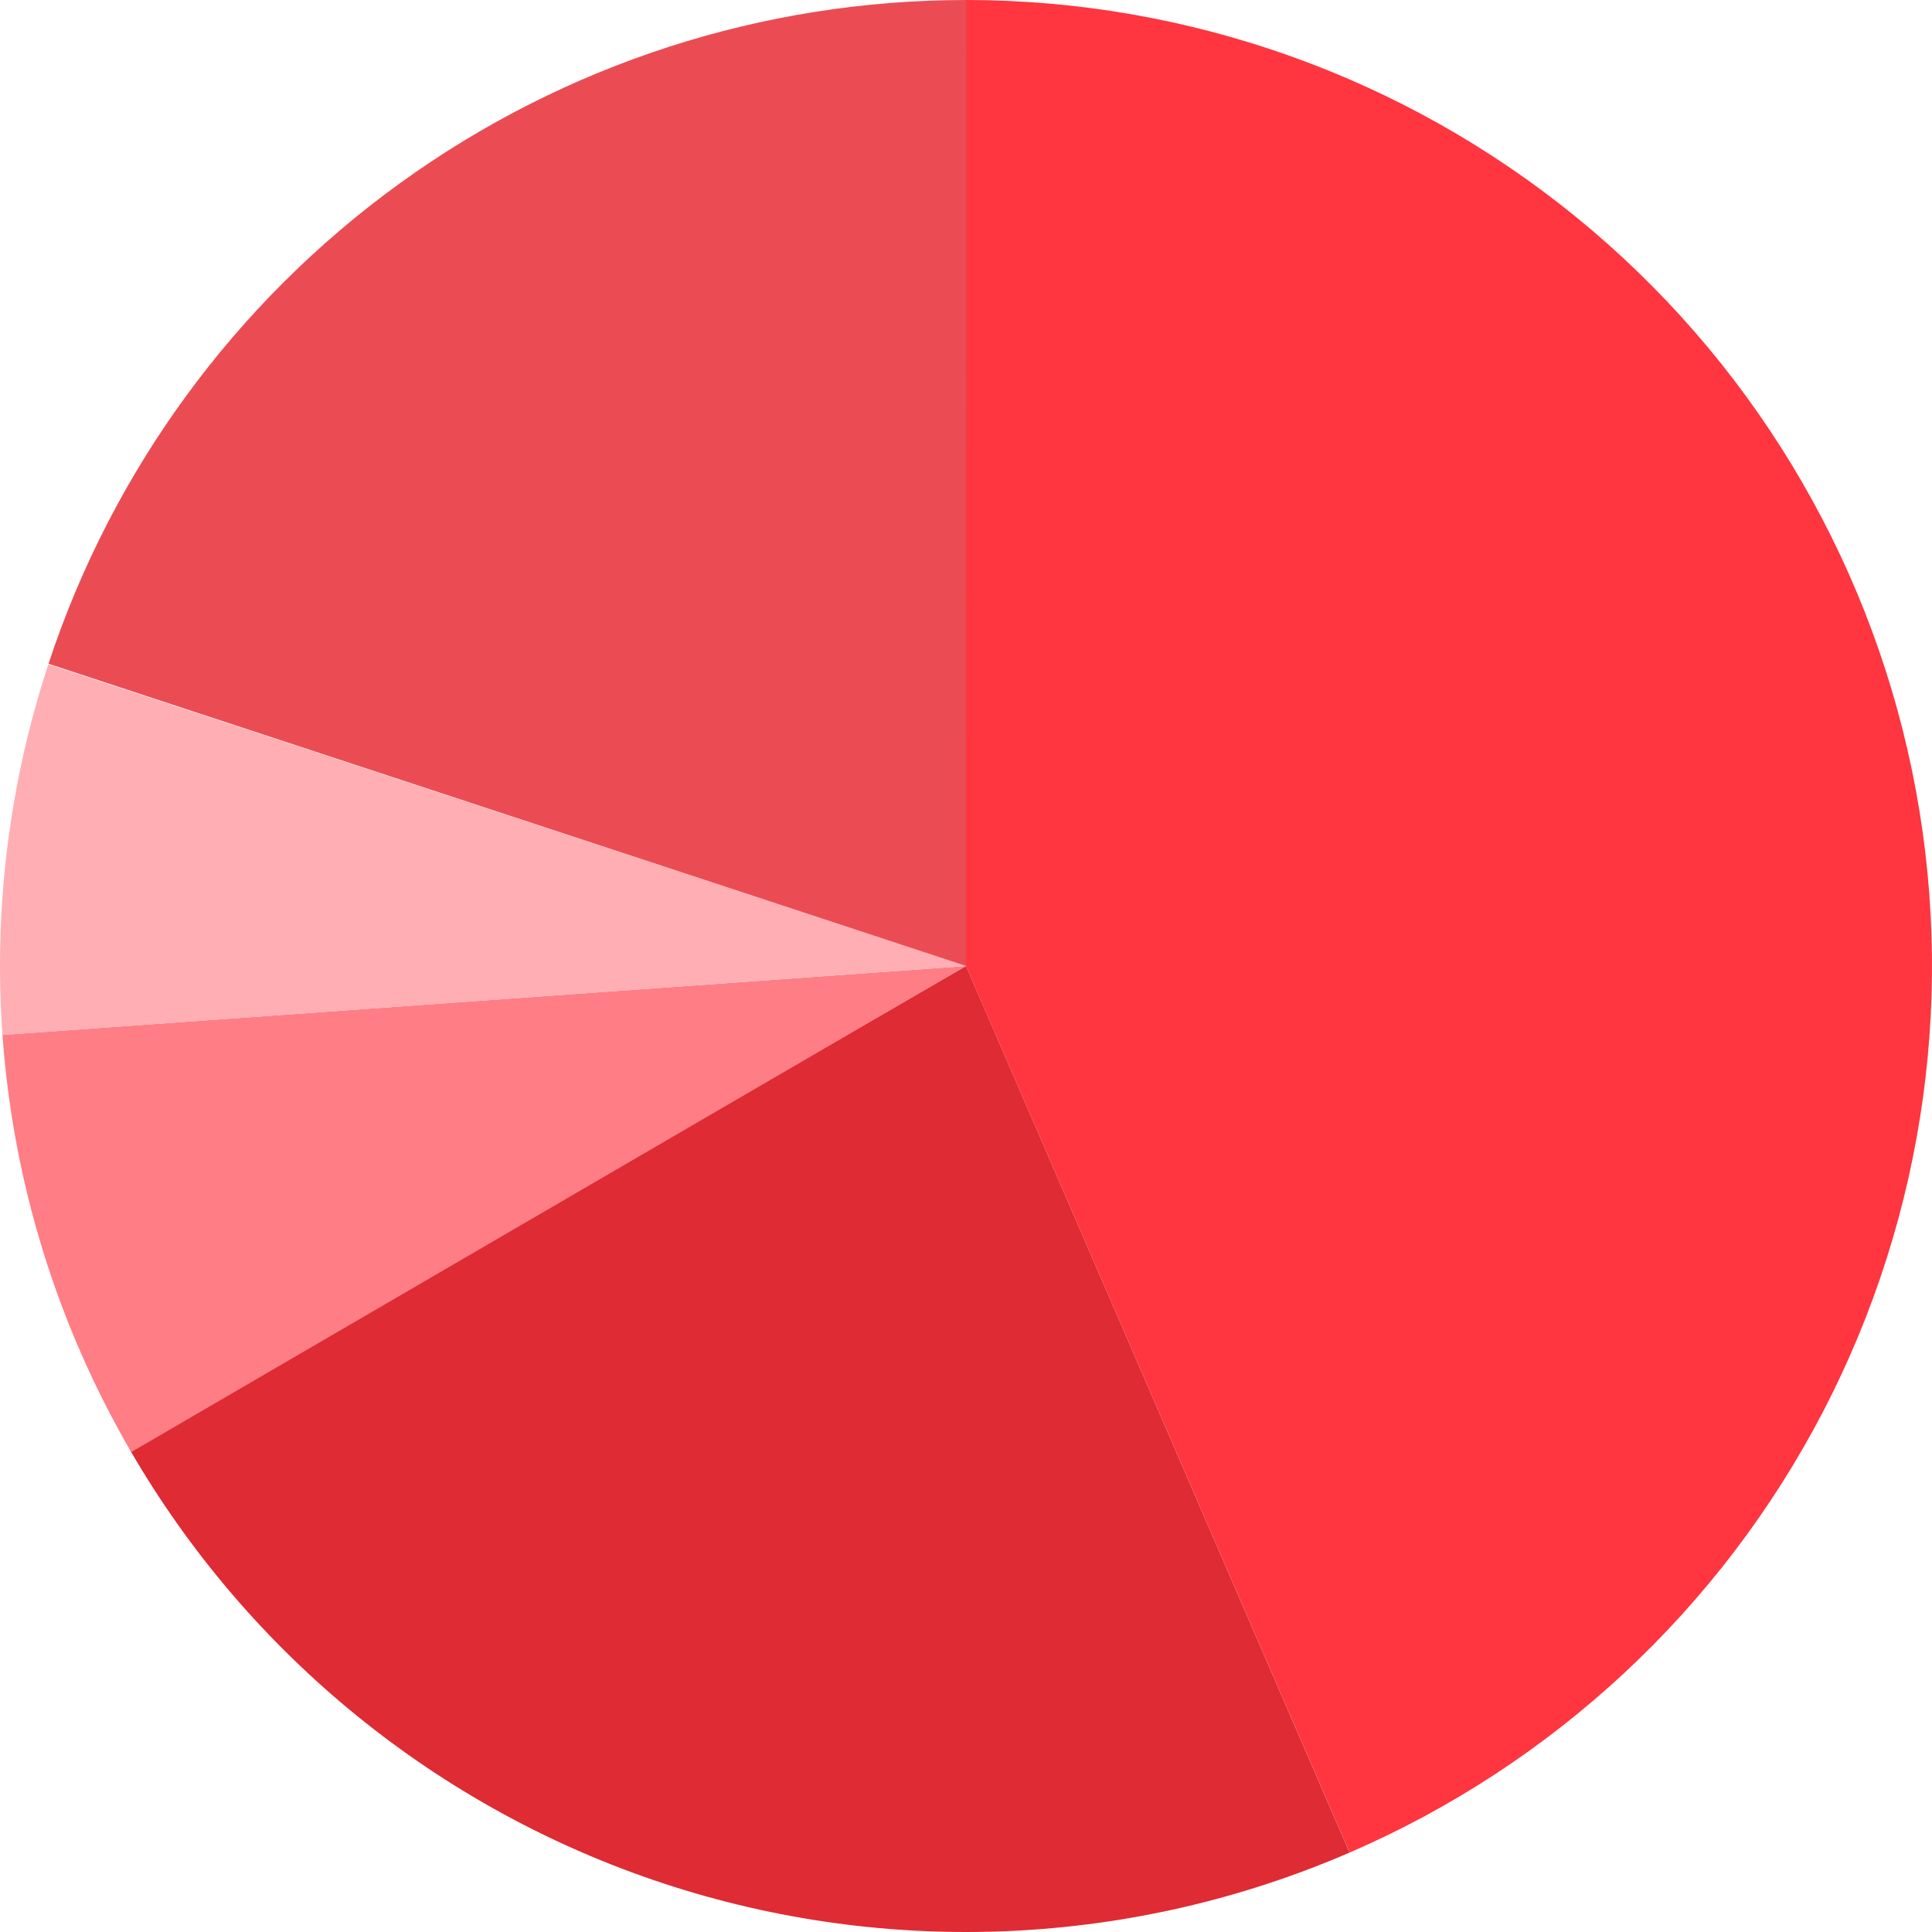 <?xml version="1.0" encoding="UTF-8"?> <svg xmlns="http://www.w3.org/2000/svg" width="206" height="206" viewBox="0 0 206 206" fill="none"><path d="M103 0C126.691 2.82513e-07 149.658 8.167 168.03 23.125C186.402 38.082 199.056 58.916 203.86 82.115C208.664 105.314 205.324 129.459 194.402 150.483C183.481 171.506 165.646 188.122 143.903 197.53L103 103L103 0Z" fill="#FF353F"></path><path d="M143.896 197.533C120.733 207.554 94.697 208.721 70.729 200.814C46.762 192.907 26.532 176.475 13.879 154.638L103 103L143.896 197.533Z" fill="#DE2B34"></path><path d="M13.99 154.829C6.079 141.243 1.383 126.026 0.262 110.344L103 103L13.99 154.829Z" fill="#FF7D84"></path><path d="M0.263 110.36C-0.694 96.993 0.966 83.569 5.15 70.838L103 103L0.263 110.36Z" fill="#FFAFB3"></path><path d="M5.17 70.778C11.954 50.181 25.066 32.251 42.636 19.542C60.208 6.833 81.341 -0.006 103.027 3.44022e-06L103 103L5.17 70.778Z" fill="#EB4C54"></path></svg> 